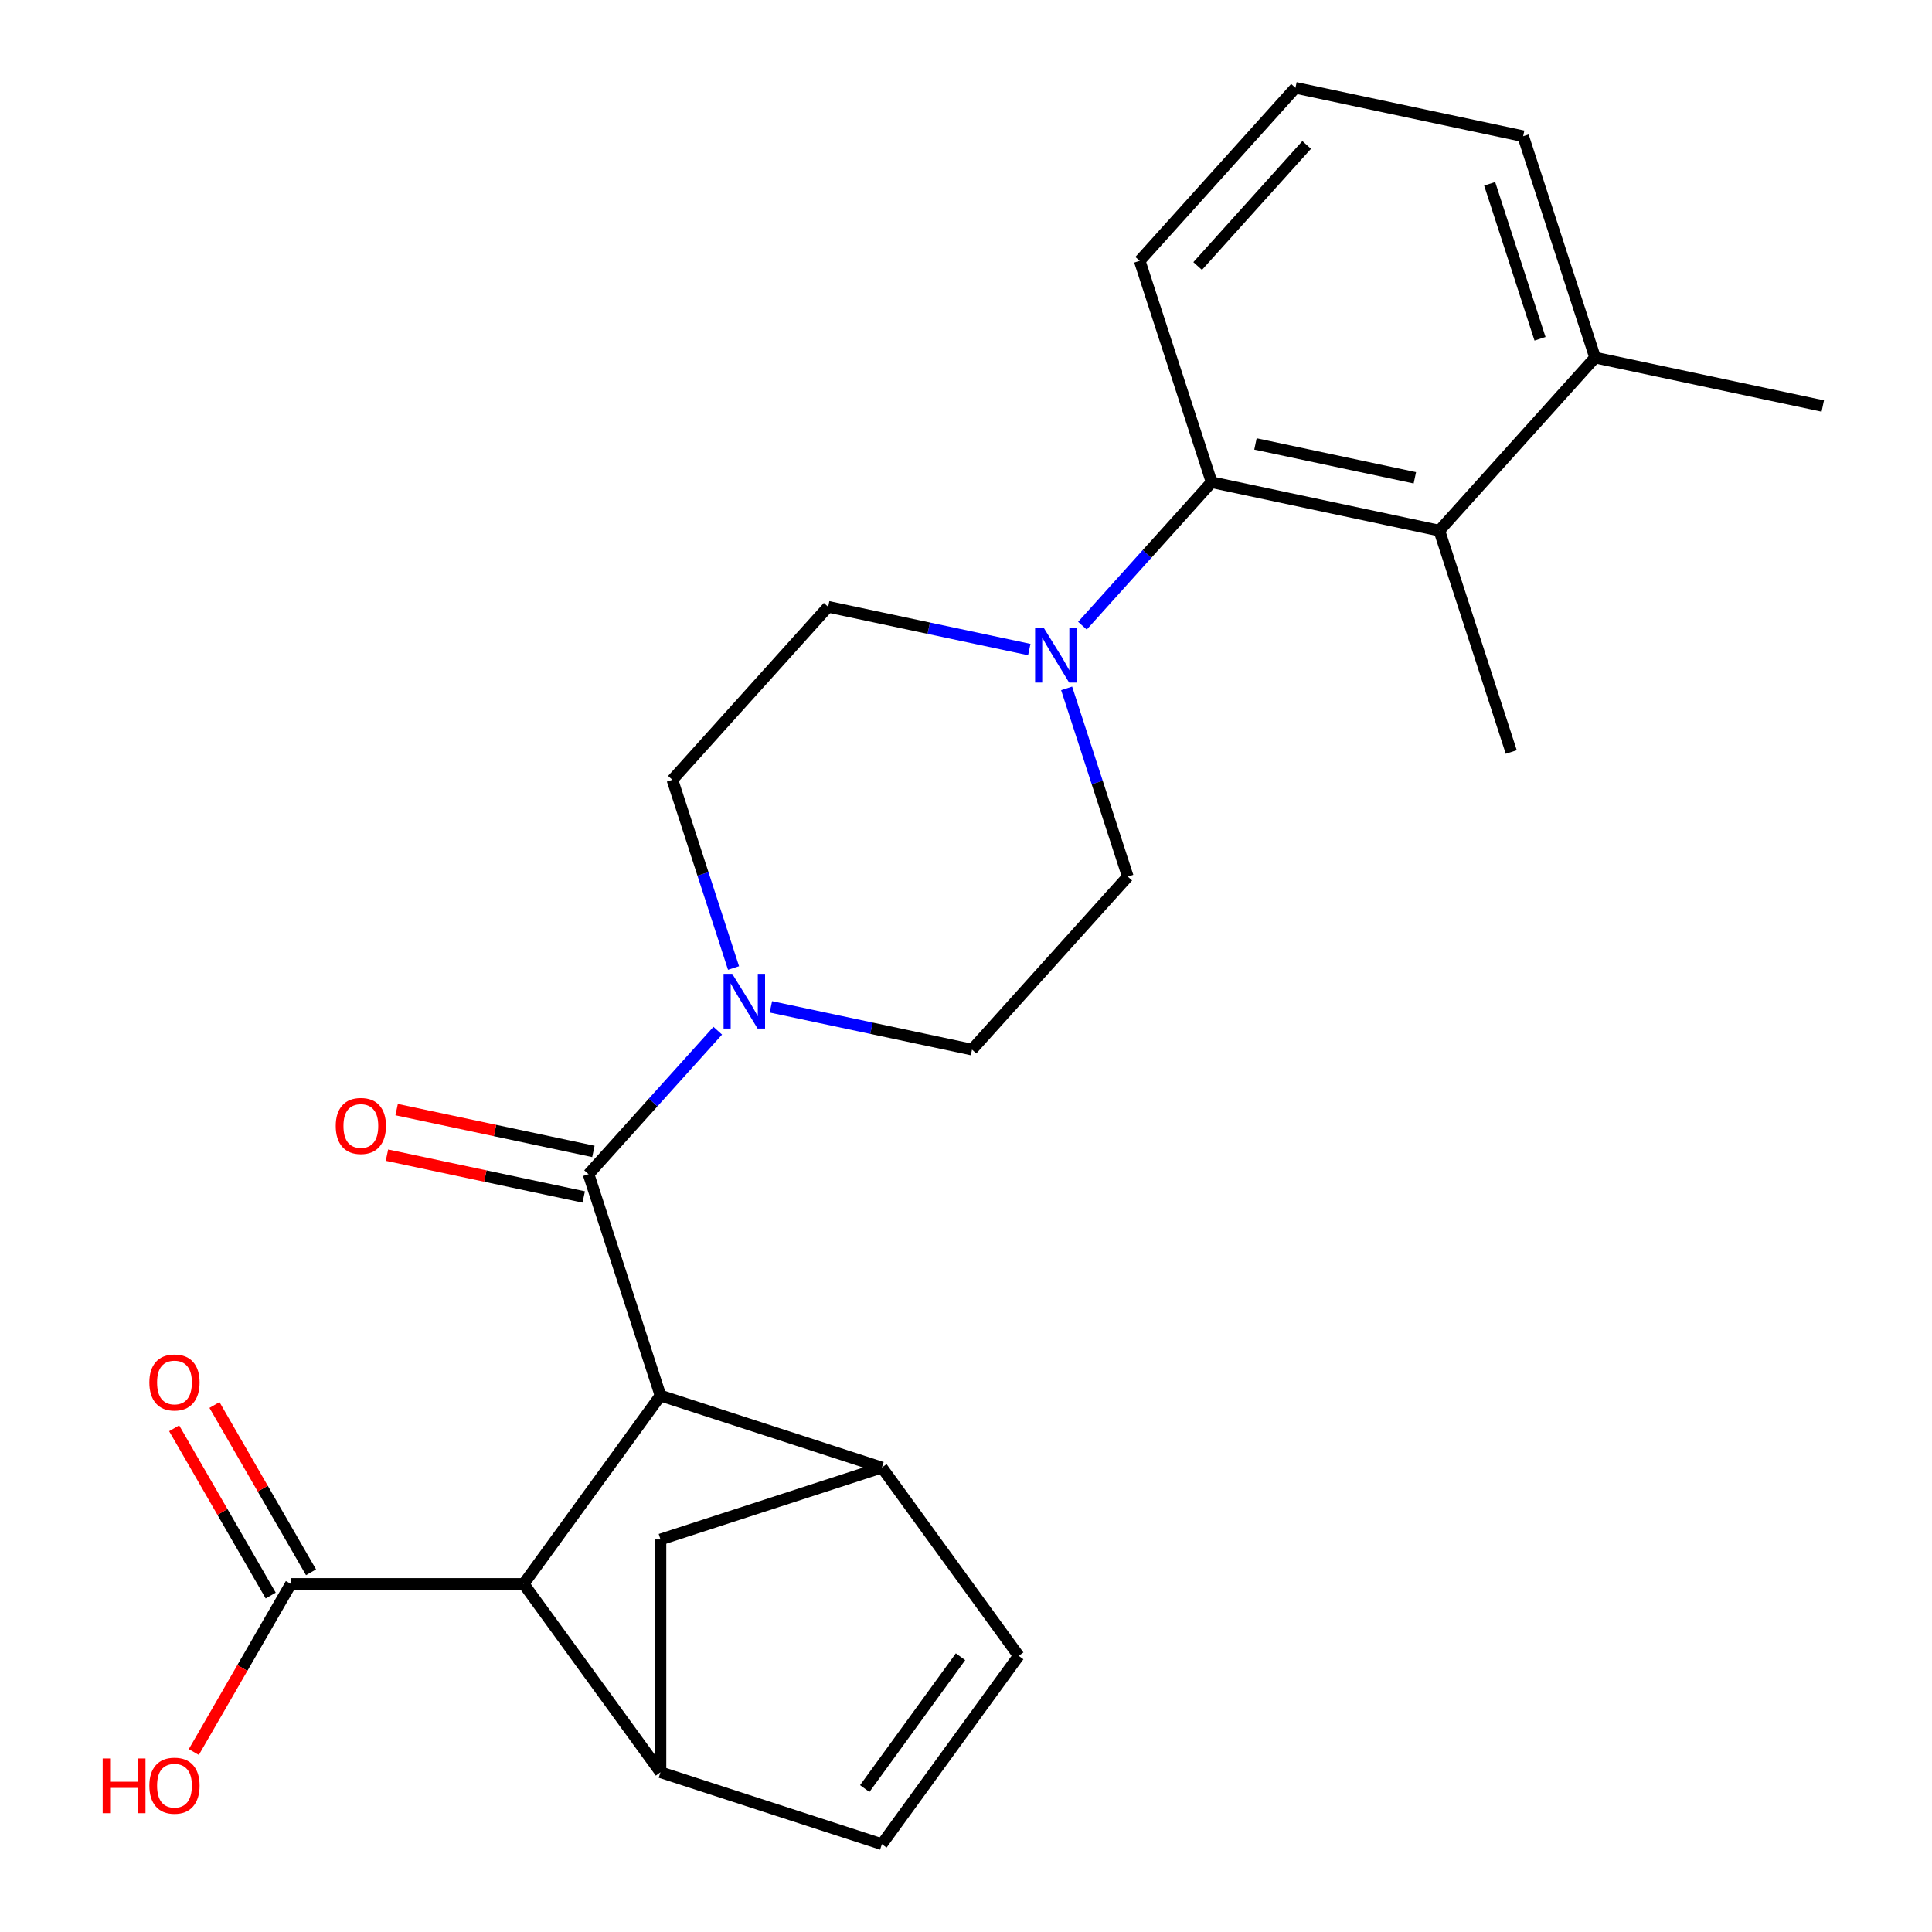<?xml version='1.0' encoding='iso-8859-1'?>
<svg version='1.1' baseProfile='full'
              xmlns='http://www.w3.org/2000/svg'
                      xmlns:rdkit='http://www.rdkit.org/xml'
                      xmlns:xlink='http://www.w3.org/1999/xlink'
                  xml:space='preserve'
width='1000px' height='1000px' viewBox='0 0 1000 1000'>
<!-- END OF HEADER -->
<rect style='opacity:1.0;fill:#FFFFFF;stroke:none' width='1000' height='1000' x='0' y='0'> </rect>
<path class='bond-0' d='M 341.869,722.353 L 304.635,607.759' style='fill:none;fill-rule:evenodd;stroke:#000000;stroke-width:6px;stroke-linecap:butt;stroke-linejoin:miter;stroke-opacity:1' />
<path class='bond-1' d='M 341.869,722.353 L 456.463,759.587' style='fill:none;fill-rule:evenodd;stroke:#000000;stroke-width:6px;stroke-linecap:butt;stroke-linejoin:miter;stroke-opacity:1' />
<path class='bond-2' d='M 341.869,722.353 L 271.046,819.832' style='fill:none;fill-rule:evenodd;stroke:#000000;stroke-width:6px;stroke-linecap:butt;stroke-linejoin:miter;stroke-opacity:1' />
<path class='bond-4' d='M 304.635,607.759 L 338.071,570.625' style='fill:none;fill-rule:evenodd;stroke:#000000;stroke-width:6px;stroke-linecap:butt;stroke-linejoin:miter;stroke-opacity:1' />
<path class='bond-4' d='M 338.071,570.625 L 371.507,533.491' style='fill:none;fill-rule:evenodd;stroke:#0000FF;stroke-width:6px;stroke-linecap:butt;stroke-linejoin:miter;stroke-opacity:1' />
<path class='bond-12' d='M 307.14,595.974 L 256.218,585.15' style='fill:none;fill-rule:evenodd;stroke:#000000;stroke-width:6px;stroke-linecap:butt;stroke-linejoin:miter;stroke-opacity:1' />
<path class='bond-12' d='M 256.218,585.15 L 205.295,574.326' style='fill:none;fill-rule:evenodd;stroke:#FF0000;stroke-width:6px;stroke-linecap:butt;stroke-linejoin:miter;stroke-opacity:1' />
<path class='bond-12' d='M 302.13,619.545 L 251.207,608.721' style='fill:none;fill-rule:evenodd;stroke:#000000;stroke-width:6px;stroke-linecap:butt;stroke-linejoin:miter;stroke-opacity:1' />
<path class='bond-12' d='M 251.207,608.721 L 200.284,597.897' style='fill:none;fill-rule:evenodd;stroke:#FF0000;stroke-width:6px;stroke-linecap:butt;stroke-linejoin:miter;stroke-opacity:1' />
<path class='bond-7' d='M 456.463,759.587 L 527.286,857.066' style='fill:none;fill-rule:evenodd;stroke:#000000;stroke-width:6px;stroke-linecap:butt;stroke-linejoin:miter;stroke-opacity:1' />
<path class='bond-11' d='M 456.463,759.587 L 341.869,796.821' style='fill:none;fill-rule:evenodd;stroke:#000000;stroke-width:6px;stroke-linecap:butt;stroke-linejoin:miter;stroke-opacity:1' />
<path class='bond-3' d='M 271.046,819.832 L 341.869,917.312' style='fill:none;fill-rule:evenodd;stroke:#000000;stroke-width:6px;stroke-linecap:butt;stroke-linejoin:miter;stroke-opacity:1' />
<path class='bond-10' d='M 271.046,819.832 L 150.555,819.832' style='fill:none;fill-rule:evenodd;stroke:#000000;stroke-width:6px;stroke-linecap:butt;stroke-linejoin:miter;stroke-opacity:1' />
<path class='bond-8' d='M 341.869,917.312 L 456.463,954.545' style='fill:none;fill-rule:evenodd;stroke:#000000;stroke-width:6px;stroke-linecap:butt;stroke-linejoin:miter;stroke-opacity:1' />
<path class='bond-25' d='M 341.869,917.312 L 341.869,796.821' style='fill:none;fill-rule:evenodd;stroke:#000000;stroke-width:6px;stroke-linecap:butt;stroke-linejoin:miter;stroke-opacity:1' />
<path class='bond-13' d='M 399.012,521.14 L 451.065,532.205' style='fill:none;fill-rule:evenodd;stroke:#0000FF;stroke-width:6px;stroke-linecap:butt;stroke-linejoin:miter;stroke-opacity:1' />
<path class='bond-13' d='M 451.065,532.205 L 503.117,543.269' style='fill:none;fill-rule:evenodd;stroke:#000000;stroke-width:6px;stroke-linecap:butt;stroke-linejoin:miter;stroke-opacity:1' />
<path class='bond-14' d='M 379.68,501.045 L 363.853,452.334' style='fill:none;fill-rule:evenodd;stroke:#0000FF;stroke-width:6px;stroke-linecap:butt;stroke-linejoin:miter;stroke-opacity:1' />
<path class='bond-14' d='M 363.853,452.334 L 348.026,403.624' style='fill:none;fill-rule:evenodd;stroke:#000000;stroke-width:6px;stroke-linecap:butt;stroke-linejoin:miter;stroke-opacity:1' />
<path class='bond-5' d='M 552.087,356.305 L 567.914,405.016' style='fill:none;fill-rule:evenodd;stroke:#0000FF;stroke-width:6px;stroke-linecap:butt;stroke-linejoin:miter;stroke-opacity:1' />
<path class='bond-5' d='M 567.914,405.016 L 583.742,453.726' style='fill:none;fill-rule:evenodd;stroke:#000000;stroke-width:6px;stroke-linecap:butt;stroke-linejoin:miter;stroke-opacity:1' />
<path class='bond-6' d='M 560.26,323.859 L 593.696,286.725' style='fill:none;fill-rule:evenodd;stroke:#0000FF;stroke-width:6px;stroke-linecap:butt;stroke-linejoin:miter;stroke-opacity:1' />
<path class='bond-6' d='M 593.696,286.725 L 627.132,249.591' style='fill:none;fill-rule:evenodd;stroke:#000000;stroke-width:6px;stroke-linecap:butt;stroke-linejoin:miter;stroke-opacity:1' />
<path class='bond-27' d='M 532.756,336.21 L 480.703,325.145' style='fill:none;fill-rule:evenodd;stroke:#0000FF;stroke-width:6px;stroke-linecap:butt;stroke-linejoin:miter;stroke-opacity:1' />
<path class='bond-27' d='M 480.703,325.145 L 428.65,314.081' style='fill:none;fill-rule:evenodd;stroke:#000000;stroke-width:6px;stroke-linecap:butt;stroke-linejoin:miter;stroke-opacity:1' />
<path class='bond-9' d='M 627.132,249.591 L 744.99,274.642' style='fill:none;fill-rule:evenodd;stroke:#000000;stroke-width:6px;stroke-linecap:butt;stroke-linejoin:miter;stroke-opacity:1' />
<path class='bond-9' d='M 649.821,229.777 L 732.322,247.313' style='fill:none;fill-rule:evenodd;stroke:#000000;stroke-width:6px;stroke-linecap:butt;stroke-linejoin:miter;stroke-opacity:1' />
<path class='bond-20' d='M 627.132,249.591 L 589.898,134.997' style='fill:none;fill-rule:evenodd;stroke:#000000;stroke-width:6px;stroke-linecap:butt;stroke-linejoin:miter;stroke-opacity:1' />
<path class='bond-26' d='M 527.286,857.066 L 456.463,954.545' style='fill:none;fill-rule:evenodd;stroke:#000000;stroke-width:6px;stroke-linecap:butt;stroke-linejoin:miter;stroke-opacity:1' />
<path class='bond-26' d='M 497.166,857.524 L 447.59,925.759' style='fill:none;fill-rule:evenodd;stroke:#000000;stroke-width:6px;stroke-linecap:butt;stroke-linejoin:miter;stroke-opacity:1' />
<path class='bond-18' d='M 744.99,274.642 L 825.614,185.1' style='fill:none;fill-rule:evenodd;stroke:#000000;stroke-width:6px;stroke-linecap:butt;stroke-linejoin:miter;stroke-opacity:1' />
<path class='bond-21' d='M 744.99,274.642 L 782.224,389.236' style='fill:none;fill-rule:evenodd;stroke:#000000;stroke-width:6px;stroke-linecap:butt;stroke-linejoin:miter;stroke-opacity:1' />
<path class='bond-17' d='M 160.99,813.808 L 135.998,770.52' style='fill:none;fill-rule:evenodd;stroke:#000000;stroke-width:6px;stroke-linecap:butt;stroke-linejoin:miter;stroke-opacity:1' />
<path class='bond-17' d='M 135.998,770.52 L 111.005,727.232' style='fill:none;fill-rule:evenodd;stroke:#FF0000;stroke-width:6px;stroke-linecap:butt;stroke-linejoin:miter;stroke-opacity:1' />
<path class='bond-17' d='M 140.12,825.857 L 115.128,782.569' style='fill:none;fill-rule:evenodd;stroke:#000000;stroke-width:6px;stroke-linecap:butt;stroke-linejoin:miter;stroke-opacity:1' />
<path class='bond-17' d='M 115.128,782.569 L 90.136,739.281' style='fill:none;fill-rule:evenodd;stroke:#FF0000;stroke-width:6px;stroke-linecap:butt;stroke-linejoin:miter;stroke-opacity:1' />
<path class='bond-19' d='M 150.555,819.832 L 125.436,863.34' style='fill:none;fill-rule:evenodd;stroke:#000000;stroke-width:6px;stroke-linecap:butt;stroke-linejoin:miter;stroke-opacity:1' />
<path class='bond-19' d='M 125.436,863.34 L 100.316,906.848' style='fill:none;fill-rule:evenodd;stroke:#FF0000;stroke-width:6px;stroke-linecap:butt;stroke-linejoin:miter;stroke-opacity:1' />
<path class='bond-16' d='M 503.117,543.269 L 583.742,453.726' style='fill:none;fill-rule:evenodd;stroke:#000000;stroke-width:6px;stroke-linecap:butt;stroke-linejoin:miter;stroke-opacity:1' />
<path class='bond-15' d='M 348.026,403.624 L 428.65,314.081' style='fill:none;fill-rule:evenodd;stroke:#000000;stroke-width:6px;stroke-linecap:butt;stroke-linejoin:miter;stroke-opacity:1' />
<path class='bond-24' d='M 825.614,185.1 L 943.472,210.151' style='fill:none;fill-rule:evenodd;stroke:#000000;stroke-width:6px;stroke-linecap:butt;stroke-linejoin:miter;stroke-opacity:1' />
<path class='bond-28' d='M 825.614,185.1 L 788.38,70.506' style='fill:none;fill-rule:evenodd;stroke:#000000;stroke-width:6px;stroke-linecap:butt;stroke-linejoin:miter;stroke-opacity:1' />
<path class='bond-28' d='M 797.11,175.357 L 771.047,95.142' style='fill:none;fill-rule:evenodd;stroke:#000000;stroke-width:6px;stroke-linecap:butt;stroke-linejoin:miter;stroke-opacity:1' />
<path class='bond-22' d='M 589.898,134.997 L 670.522,45.455' style='fill:none;fill-rule:evenodd;stroke:#000000;stroke-width:6px;stroke-linecap:butt;stroke-linejoin:miter;stroke-opacity:1' />
<path class='bond-22' d='M 619.9,137.69 L 676.337,75.011' style='fill:none;fill-rule:evenodd;stroke:#000000;stroke-width:6px;stroke-linecap:butt;stroke-linejoin:miter;stroke-opacity:1' />
<path class='bond-23' d='M 670.522,45.455 L 788.38,70.506' style='fill:none;fill-rule:evenodd;stroke:#000000;stroke-width:6px;stroke-linecap:butt;stroke-linejoin:miter;stroke-opacity:1' />
<path  class='atom-5' d='M 378.999 504.057
L 388.279 519.057
Q 389.199 520.537, 390.679 523.217
Q 392.159 525.897, 392.239 526.057
L 392.239 504.057
L 395.999 504.057
L 395.999 532.377
L 392.119 532.377
L 382.159 515.977
Q 380.999 514.057, 379.759 511.857
Q 378.559 509.657, 378.199 508.977
L 378.199 532.377
L 374.519 532.377
L 374.519 504.057
L 378.999 504.057
' fill='#0000FF'/>
<path  class='atom-6' d='M 540.248 324.973
L 549.528 339.973
Q 550.448 341.453, 551.928 344.133
Q 553.408 346.813, 553.488 346.973
L 553.488 324.973
L 557.248 324.973
L 557.248 353.293
L 553.368 353.293
L 543.408 336.893
Q 542.248 334.973, 541.008 332.773
Q 539.808 330.573, 539.448 329.893
L 539.448 353.293
L 535.768 353.293
L 535.768 324.973
L 540.248 324.973
' fill='#0000FF'/>
<path  class='atom-13' d='M 173.777 582.788
Q 173.777 575.988, 177.137 572.188
Q 180.497 568.388, 186.777 568.388
Q 193.057 568.388, 196.417 572.188
Q 199.777 575.988, 199.777 582.788
Q 199.777 589.668, 196.377 593.588
Q 192.977 597.468, 186.777 597.468
Q 180.537 597.468, 177.137 593.588
Q 173.777 589.708, 173.777 582.788
M 186.777 594.268
Q 191.097 594.268, 193.417 591.388
Q 195.777 588.468, 195.777 582.788
Q 195.777 577.228, 193.417 574.428
Q 191.097 571.588, 186.777 571.588
Q 182.457 571.588, 180.097 574.388
Q 177.777 577.188, 177.777 582.788
Q 177.777 588.508, 180.097 591.388
Q 182.457 594.268, 186.777 594.268
' fill='#FF0000'/>
<path  class='atom-18' d='M 77.31 715.564
Q 77.31 708.764, 80.67 704.964
Q 84.03 701.164, 90.31 701.164
Q 96.59 701.164, 99.95 704.964
Q 103.31 708.764, 103.31 715.564
Q 103.31 722.444, 99.91 726.364
Q 96.51 730.244, 90.31 730.244
Q 84.07 730.244, 80.67 726.364
Q 77.31 722.484, 77.31 715.564
M 90.31 727.044
Q 94.63 727.044, 96.95 724.164
Q 99.31 721.244, 99.31 715.564
Q 99.31 710.004, 96.95 707.204
Q 94.63 704.364, 90.31 704.364
Q 85.99 704.364, 83.63 707.164
Q 81.31 709.964, 81.31 715.564
Q 81.31 721.284, 83.63 724.164
Q 85.99 727.044, 90.31 727.044
' fill='#FF0000'/>
<path  class='atom-20' d='M 53.15 910.181
L 56.99 910.181
L 56.99 922.221
L 71.47 922.221
L 71.47 910.181
L 75.31 910.181
L 75.31 938.501
L 71.47 938.501
L 71.47 925.421
L 56.99 925.421
L 56.99 938.501
L 53.15 938.501
L 53.15 910.181
' fill='#FF0000'/>
<path  class='atom-20' d='M 77.31 924.261
Q 77.31 917.461, 80.67 913.661
Q 84.03 909.861, 90.31 909.861
Q 96.59 909.861, 99.95 913.661
Q 103.31 917.461, 103.31 924.261
Q 103.31 931.141, 99.91 935.061
Q 96.51 938.941, 90.31 938.941
Q 84.07 938.941, 80.67 935.061
Q 77.31 931.181, 77.31 924.261
M 90.31 935.741
Q 94.63 935.741, 96.95 932.861
Q 99.31 929.941, 99.31 924.261
Q 99.31 918.701, 96.95 915.901
Q 94.63 913.061, 90.31 913.061
Q 85.99 913.061, 83.63 915.861
Q 81.31 918.661, 81.31 924.261
Q 81.31 929.981, 83.63 932.861
Q 85.99 935.741, 90.31 935.741
' fill='#FF0000'/>
</svg>
